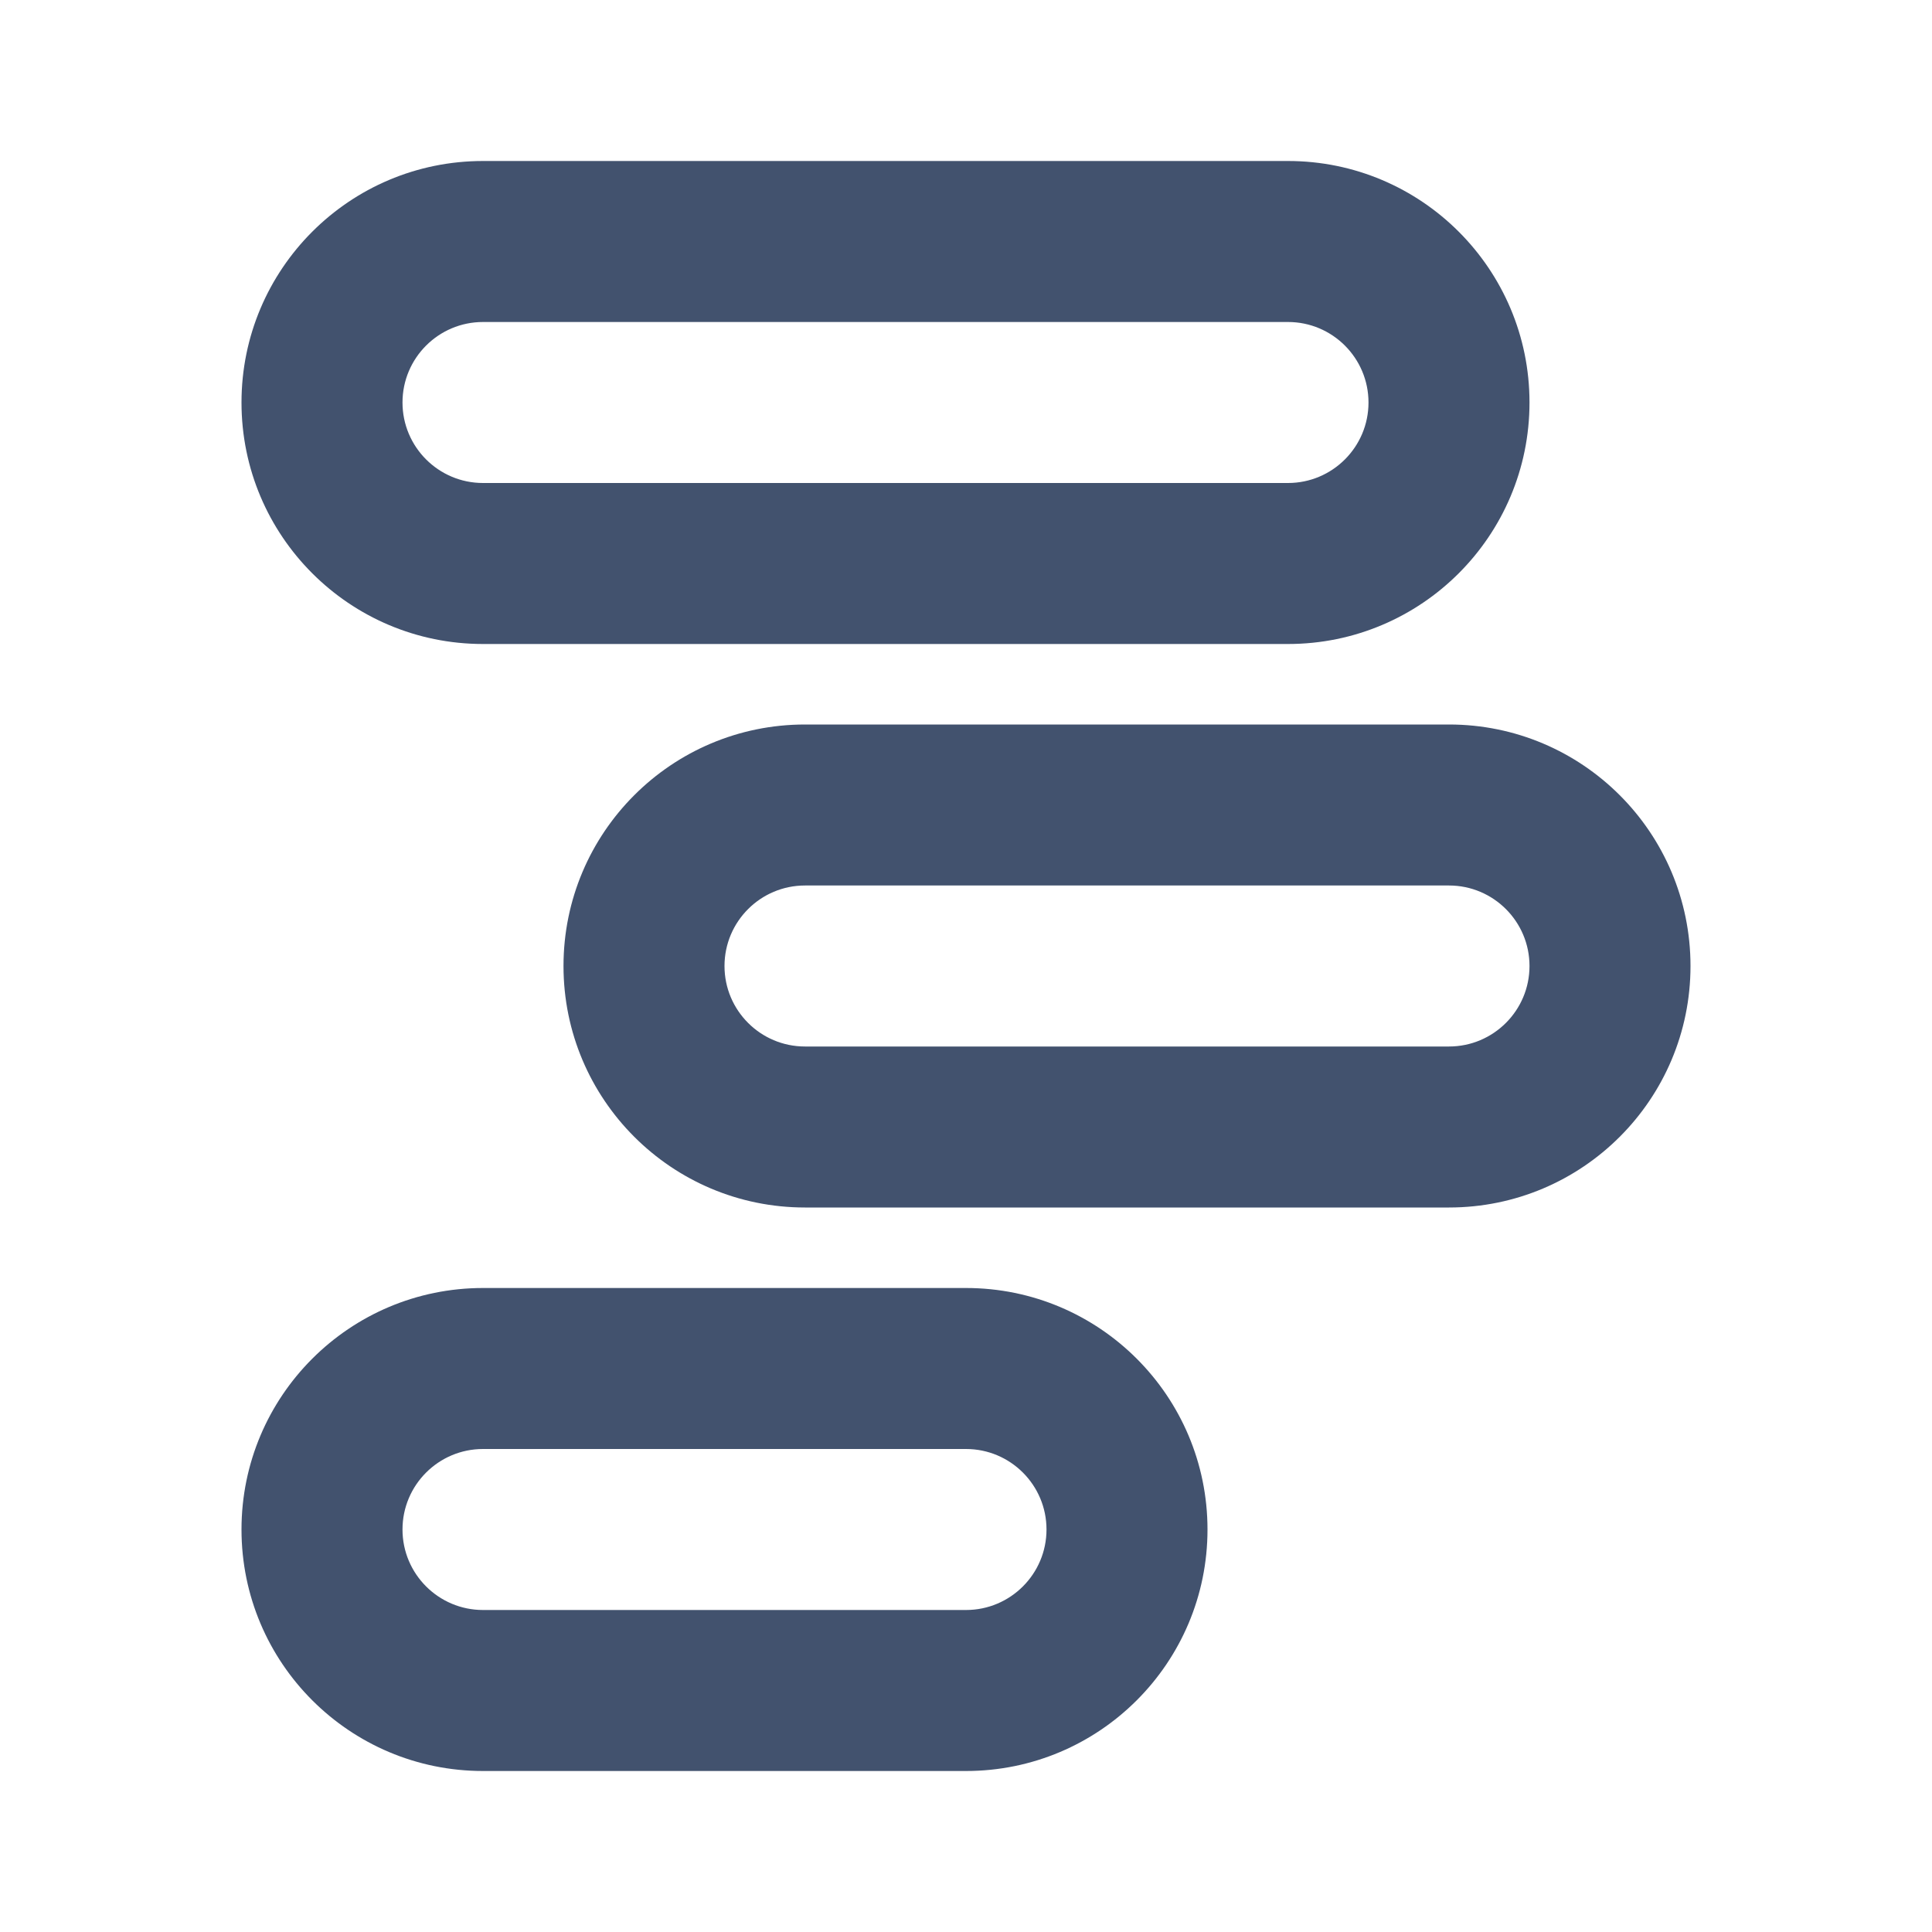 <?xml version="1.0" encoding="UTF-8" standalone="no"?>
<svg width="24px" height="24px" viewBox="0 0 24 24" version="1.1" xmlns="http://www.w3.org/2000/svg" xmlns:xlink="http://www.w3.org/1999/xlink">
    <!-- Generator: Sketch 49.3 (51167) - http://www.bohemiancoding.com/sketch -->
    <title>icons/roadmap</title>
    <desc>Created with Sketch.</desc>
    <defs></defs>
    <g id="icons/roadmap" stroke="none" stroke-width="1" fill="none" fill-rule="evenodd">
        <path d="M6,2 L16,2 C17.657,2 19,3.343 19,5 C19,6.657 17.657,8 16,8 L6,8 C4.343,8 3,6.657 3,5 C3,3.343 4.343,2 6,2 Z M6,4 C5.448,4 5,4.448 5,5 C5,5.552 5.448,6 6,6 L16,6 C16.552,6 17,5.552 17,5 C17,4.448 16.552,4 16,4 L6,4 Z M10,9 L18,9 C19.657,9 21,10.343 21,12 C21,13.657 19.657,15 18,15 L10,15 C8.343,15 7,13.657 7,12 C7,10.343 8.343,9 10,9 Z M10,11 C9.448,11 9,11.448 9,12 C9,12.552 9.448,13 10,13 L18,13 C18.552,13 19,12.552 19,12 C19,11.448 18.552,11 18,11 L10,11 Z M6,16 L12,16 C13.657,16 15,17.343 15,19 C15,20.657 13.657,22 12,22 L6,22 C4.343,22 3,20.657 3,19 C3,17.343 4.343,16 6,16 Z M6,18 C5.448,18 5,18.448 5,19 C5,19.552 5.448,20 6,20 L12,20 C12.552,20 13,19.552 13,19 C13,18.448 12.552,18 12,18 L6,18 Z" id="Combined-Shape" fill="#42526E"></path>
    </g>
</svg>